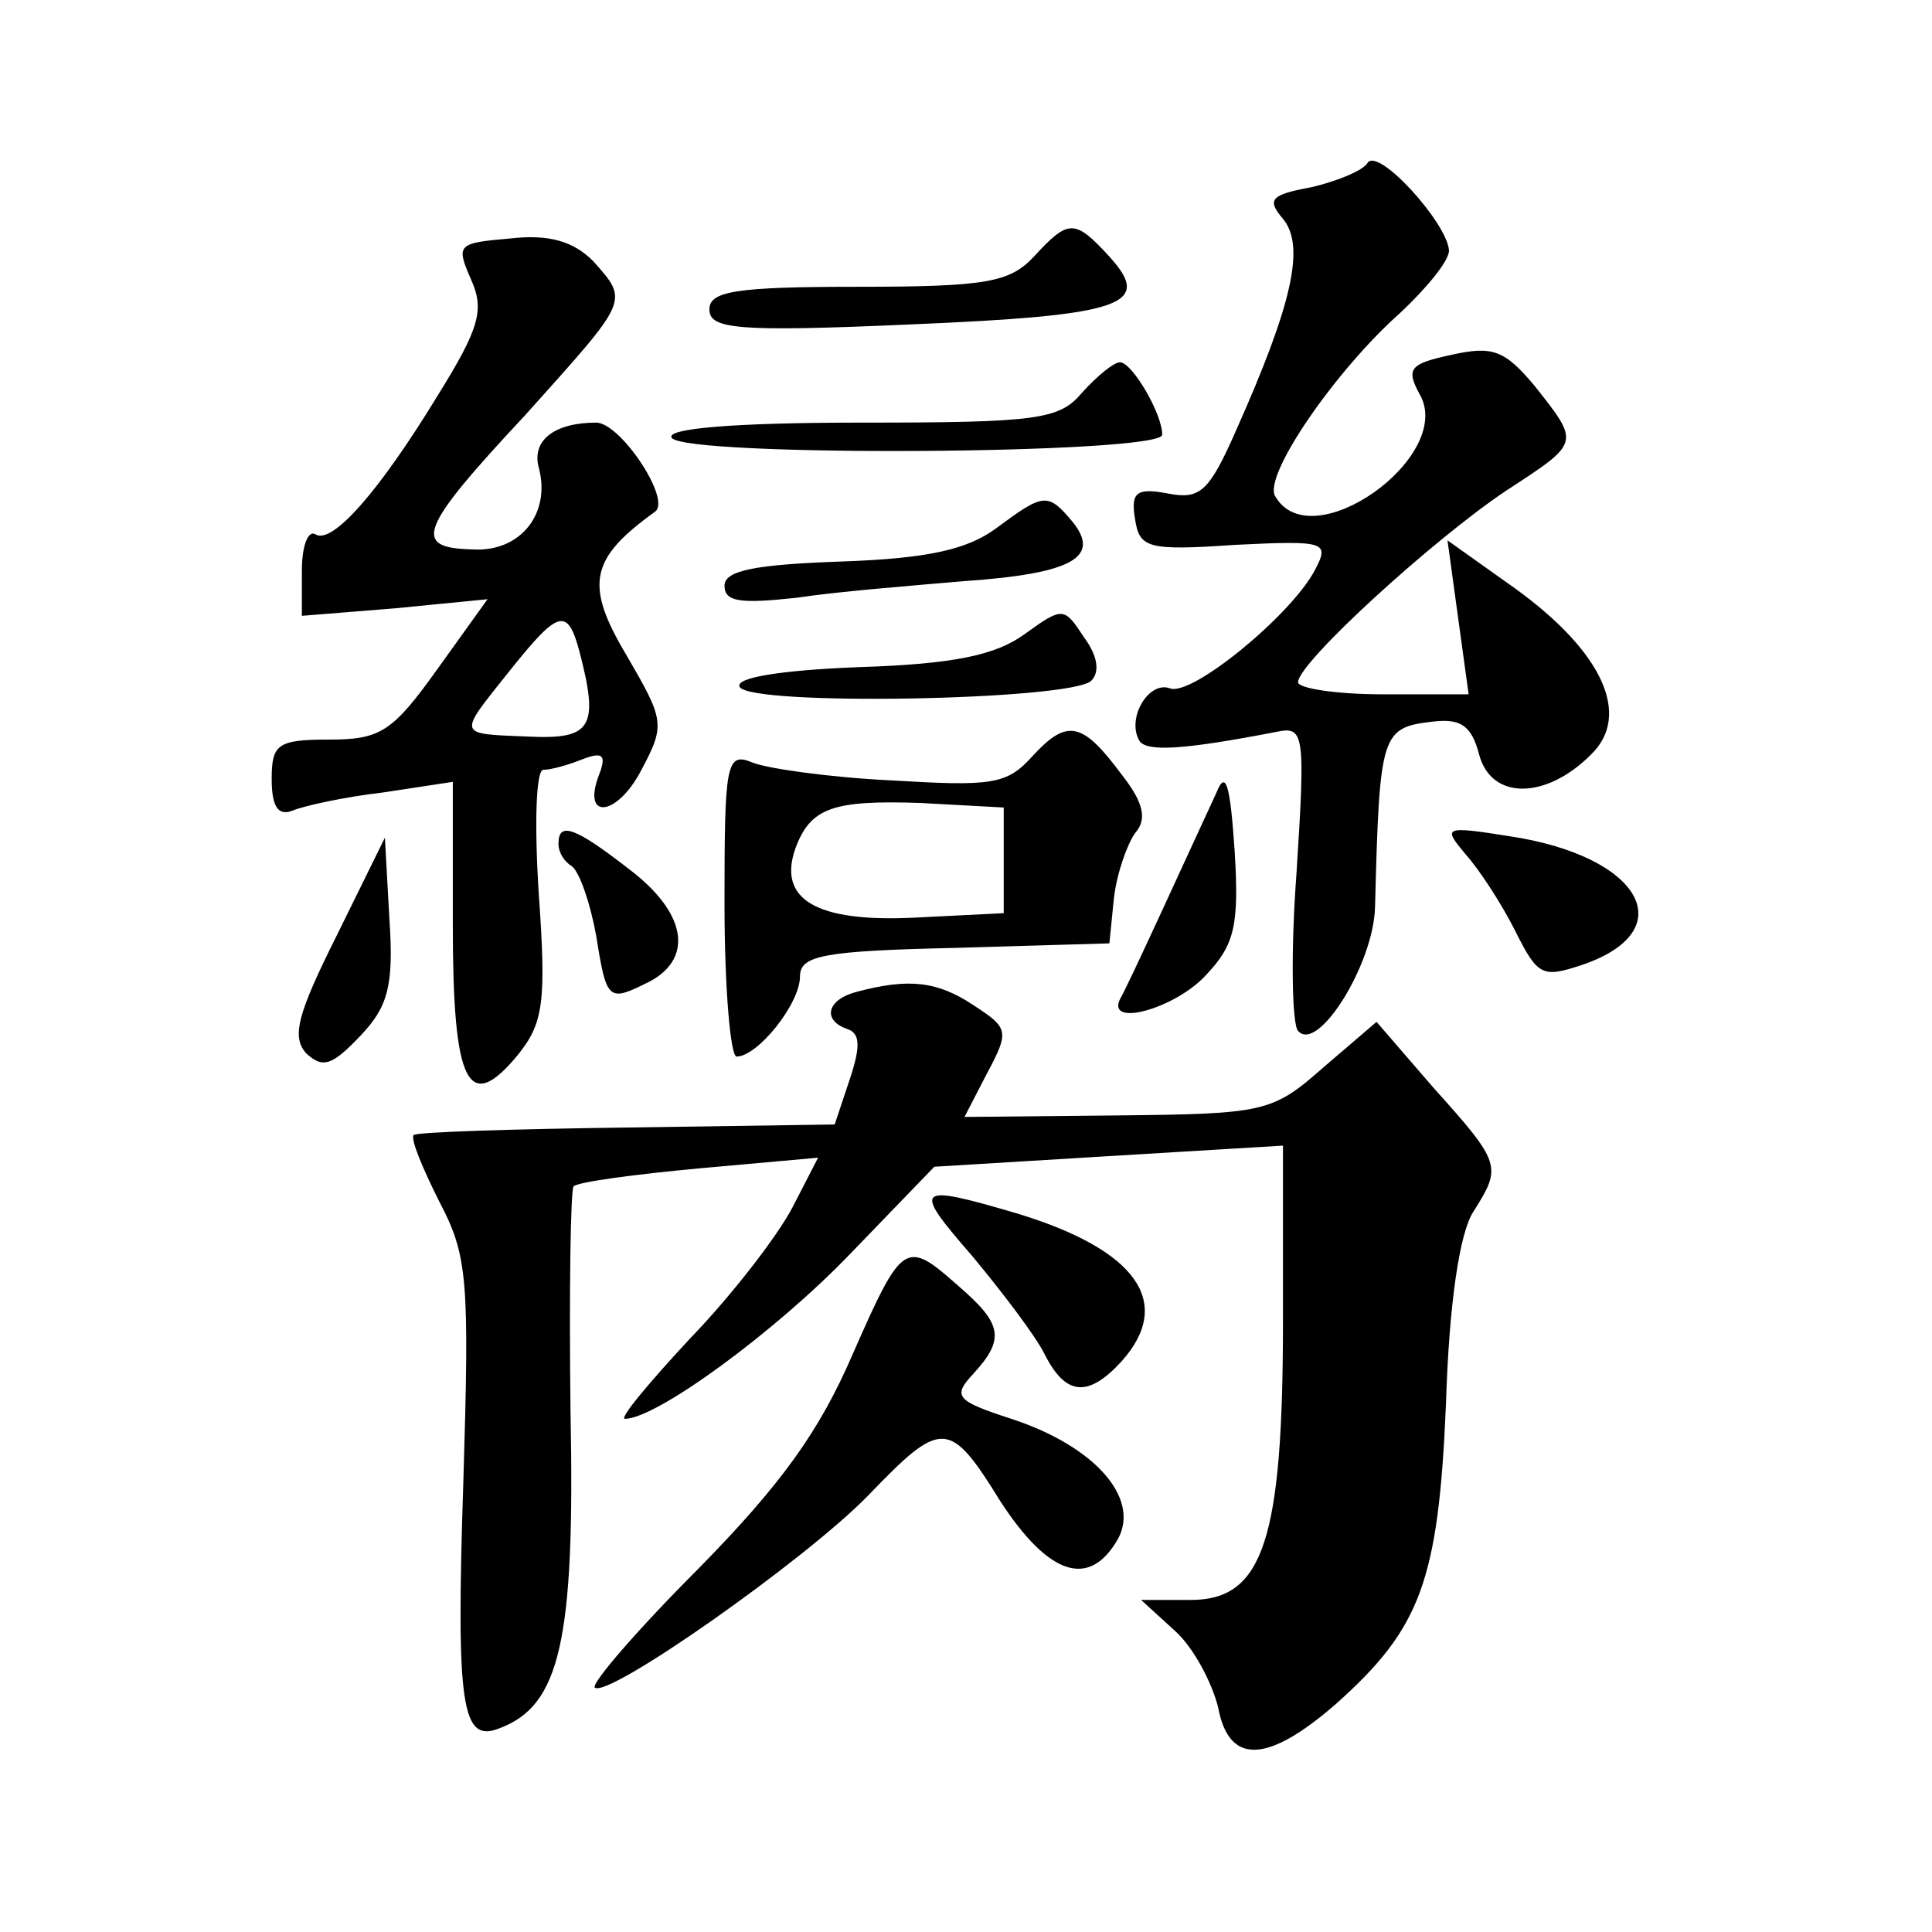<?xml version="1.0" standalone="no"?>
<!DOCTYPE svg PUBLIC "-//W3C//DTD SVG 20010904//EN"
 "http://www.w3.org/TR/2001/REC-SVG-20010904/DTD/svg10.dtd">
<svg version="1.0" xmlns="http://www.w3.org/2000/svg"
 width="128pt" height="128pt" viewBox="0 0 128 128"
 preserveAspectRatio="xMidYMid meet">
<g transform="translate(0,128) scale(0.1,-0.1)"
fill="#0" stroke="none">
<path d="M906 1172 c-3 -5 -20 -12 -37 -16 -27 -5 -30 -8 -19 -21 15 -18 6 -57
-31 -140 -18 -41 -24 -46 -45 -42 -21 4 -25 1 -22 -17 3 -19 8 -21 66 -17 61 3
63 2 53 -17 -16 -30 -82 -84 -96 -78 -14 5 -29 -20 -20 -35 5 -7 28 -6 90 6 19
4 20 1 14 -93 -4 -53 -3 -101 1 -105 13 -15 50 44 51 82 3 116 4 119 39 123 18
2 25 -3 30 -22 8 -30 44 -30 74 0 27 26 8 68 -50 110 l-45 32 7 -51 7 -51 -57 0
c-31 0 -56 4 -56 8 0 13 90 95 138 127 49 32 49 31 19 69 -20 24 -28 27 -55 21
-28 -6 -31 -9 -21 -27 22 -41 -72 -108 -96 -67 -9 13 40 84 83 122 17 16 32 34
32 41 -1 18 -47 69 -54 58z M338 1122 c-35 -3 -36 -4 -26 -27 9 -20 6 -32 -22 -77
-39 -64 -70 -99 -81 -92 -5 3 -9 -8 -9 -24 l0 -30 62 5 61 6 -33 -46 c-30 -42 -38
-47 -72 -47 -34 0 -38 -3 -38 -26 0 -18 4 -25 14 -21 7 3 34 9 60 12 l46 7 0 -95
c0 -105 10 -126 43 -86 17 21 19 35 14 106 -3 46 -2 83 3 83 5 0 16 3 26 7 13 5
16 3 11 -10 -12 -31 12 -28 28 3 16 30 15 33 -10 76 -28 47 -24 64 19 95 11 8 -23
59 -39 59 -28 0 -43 -12 -38 -30 8 -30 -12 -56 -44 -54 -40 1 -36 13 35 89 69 77
69 75 45 102 -13 13 -29 18 -55 15z m46 -274 c13 -50 8 -58 -34 -56 -48 2 -47 0
-12 44 32 40 38 42 46 12z M685 1110 c-16 -17 -31 -20 -117 -20 -81 0 -98 -3 -98
-15 0 -13 18 -15 132 -10 143 6 162 13 133 45 -23 25 -27 25 -50 0z M717 1020 c-15
-18 -29 -20 -147 -20 -85 0 -129 -4 -125 -10 8 -13 325 -11 325 2 0 14 -20 48 -28
48 -4 0 -15 -9 -25 -20z M660 930 c-19 -14 -45 -20 -102 -22 -58 -2 -78 -6 -78
-16 0 -11 11 -12 48 -8 26 4 76 8 111 11 72 5 91 16 71 40 -16 19 -19 18 -50 -5z
M679 860 c-19 -14 -47 -20 -110 -22 -52 -2 -82 -7 -79 -13 6 -13 220 -9 233 4 6
6 4 17 -5 29 -13 20 -14 20 -39 2z M684 779 c-17 -19 -27 -20 -94 -16 -41 2 -83
8 -92 12 -17 7 -18 -2 -18 -94 0 -56 4 -101 8 -101 14 0 42 35 42 53 0 14 15 17
103 19 l102 3 3 30 c2 17 9 36 14 43 8 9 6 20 -9 39 -26 35 -36 37 -59 12z m-19
-69 l0 -35 -60 -3 c-64 -3 -90 12 -78 46 10 27 25 32 83 30 l55 -3 0 -35z M806
755 c-14 -30 -59 -129 -64 -137 -9 -19 37 -6 57 16 19 20 22 33 19 82 -3 45 -6
54 -12 39z M223 660 c-26 -52 -30 -67 -20 -78 11 -10 17 -8 36 12 18 19 22 33 19
77 l-3 54 -32 -65z M370 721 c0 -6 4 -12 9 -15 5 -4 12 -24 16 -46 7 -44 8 -44
36 -30 29 16 23 46 -14 74 -36 28 -47 32 -47 17z M971 714 c9 -10 24 -33 33 -51
15 -30 18 -31 45 -22 66 23 38 72 -49 85 -44 7 -44 6 -29 -12z M568 623 c-20 -5
-24 -19 -6 -25 8 -3 8 -12 1 -33 l-10 -30 -137 -2 c-76 -1 -140 -3 -142 -5 -2 -3
6 -22 17 -44 19 -36 20 -52 16 -185 -5 -151 -1 -174 24 -164 40 15 50 58 47 209
-1 80 0 147 2 150 3 3 41 8 84 12 l78 7 -17 -33 c-10 -19 -40 -58 -68 -87 -27 -29
-47 -53 -43 -53 21 0 100 58 149 109 l56 58 115 7 116 7 0 -116 c0 -145 -13 -185
-61 -185 l-33 0 23 -21 c12 -11 24 -34 28 -50 7 -38 32 -38 78 2 56 50 68 81 73
199 2 66 9 113 18 127 19 30 19 32 -26 82 l-38 44 -35 -30 c-34 -30 -39 -31 -137
-32 l-101 -1 15 29 c15 28 14 30 -9 45 -24 16 -43 18 -77 9z M644 448 c20 -24 42
-53 48 -65 14 -28 29 -29 51 -5 35 39 10 74 -69 98 -68 20 -70 18 -30 -28z M565
383 c-22 -51 -47 -86 -102 -142 -41 -41 -71 -76 -69 -79 8 -8 139 84 181 127 49
51 54 51 88 -4 32 -49 59 -58 78 -24 14 27 -16 61 -71 79 -37 12 -39 15 -25 30
21 23 19 33 -10 58 -35 31 -37 30 -70 -45z"/>
</g>
</svg>
